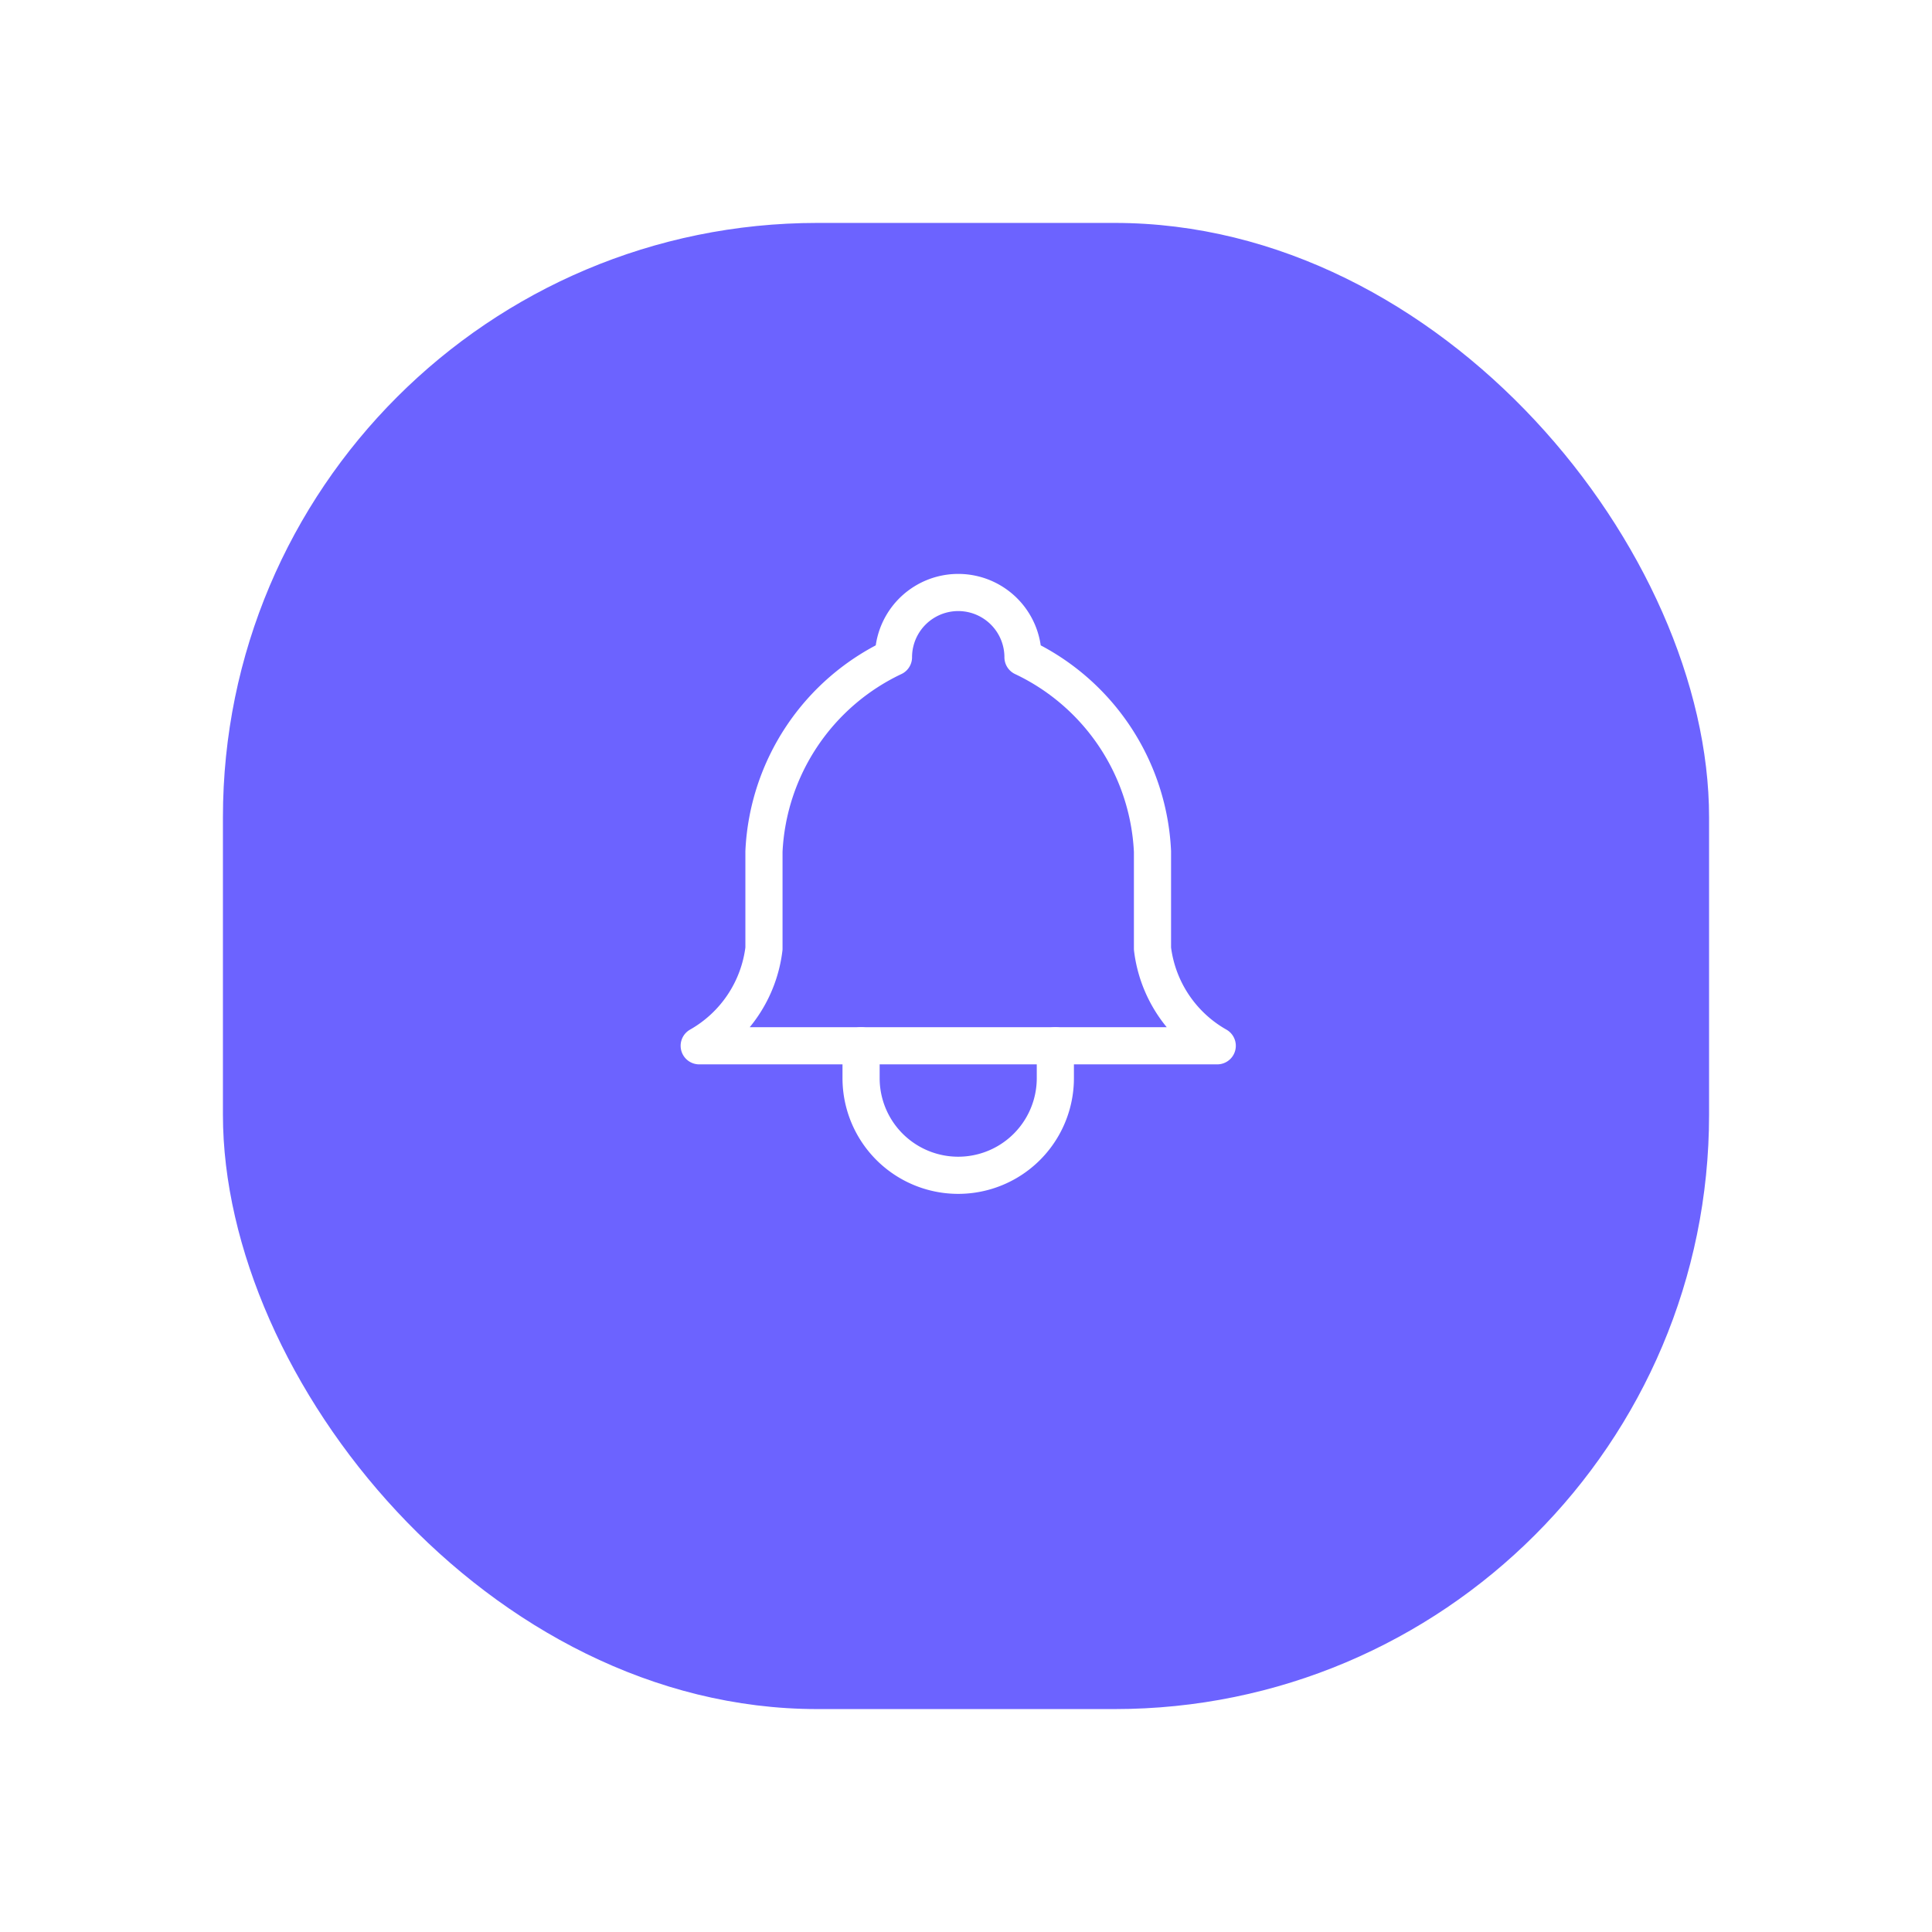 <?xml version="1.0" encoding="UTF-8"?> <svg xmlns="http://www.w3.org/2000/svg" xmlns:xlink="http://www.w3.org/1999/xlink" width="78" height="78" viewBox="0 0 78 78"><defs><filter id="Rectángulo_12127" x="0" y="0" width="78" height="78" filterUnits="userSpaceOnUse"><feOffset dy="3"></feOffset><feGaussianBlur stdDeviation="3" result="blur"></feGaussianBlur><feFlood flood-opacity="0.161"></feFlood><feComposite operator="in" in2="blur"></feComposite><feComposite in="SourceGraphic"></feComposite></filter></defs><g id="Grupo_45268" data-name="Grupo 45268" transform="translate(-2000 21979)"><g transform="matrix(1, 0, 0, 1, 2000, -21979)" filter="url(#Rectángulo_12127)"><rect id="Rectángulo_12127-2" data-name="Rectángulo 12127" width="60" height="60" rx="24" transform="translate(9 6)" fill="#6c63ff"></rect></g><g id="Grupo_45183" data-name="Grupo 45183" transform="translate(2023 -21959)"><path id="Trazado_17567" data-name="Trazado 17567" d="M0,0H31.371V31.371H0Z" fill="none"></path><path id="Trazado_17568" data-name="Trazado 17568" d="M11.843,5.614a2.614,2.614,0,1,1,5.229,0A9.15,9.15,0,0,1,22.3,13.457v3.921A5.229,5.229,0,0,0,24.914,21.3H4a5.229,5.229,0,0,0,2.614-3.921V13.457a9.15,9.15,0,0,1,5.229-7.843" transform="translate(1.229 0.921)" fill="none" stroke="#fff" stroke-linecap="round" stroke-linejoin="round" stroke-width="1.5"></path><path id="Trazado_17569" data-name="Trazado 17569" d="M9,17v1.307a3.921,3.921,0,0,0,7.843,0V17" transform="translate(2.764 5.221)" fill="none" stroke="#fff" stroke-linecap="round" stroke-linejoin="round" stroke-width="1.5"></path></g></g></svg> 